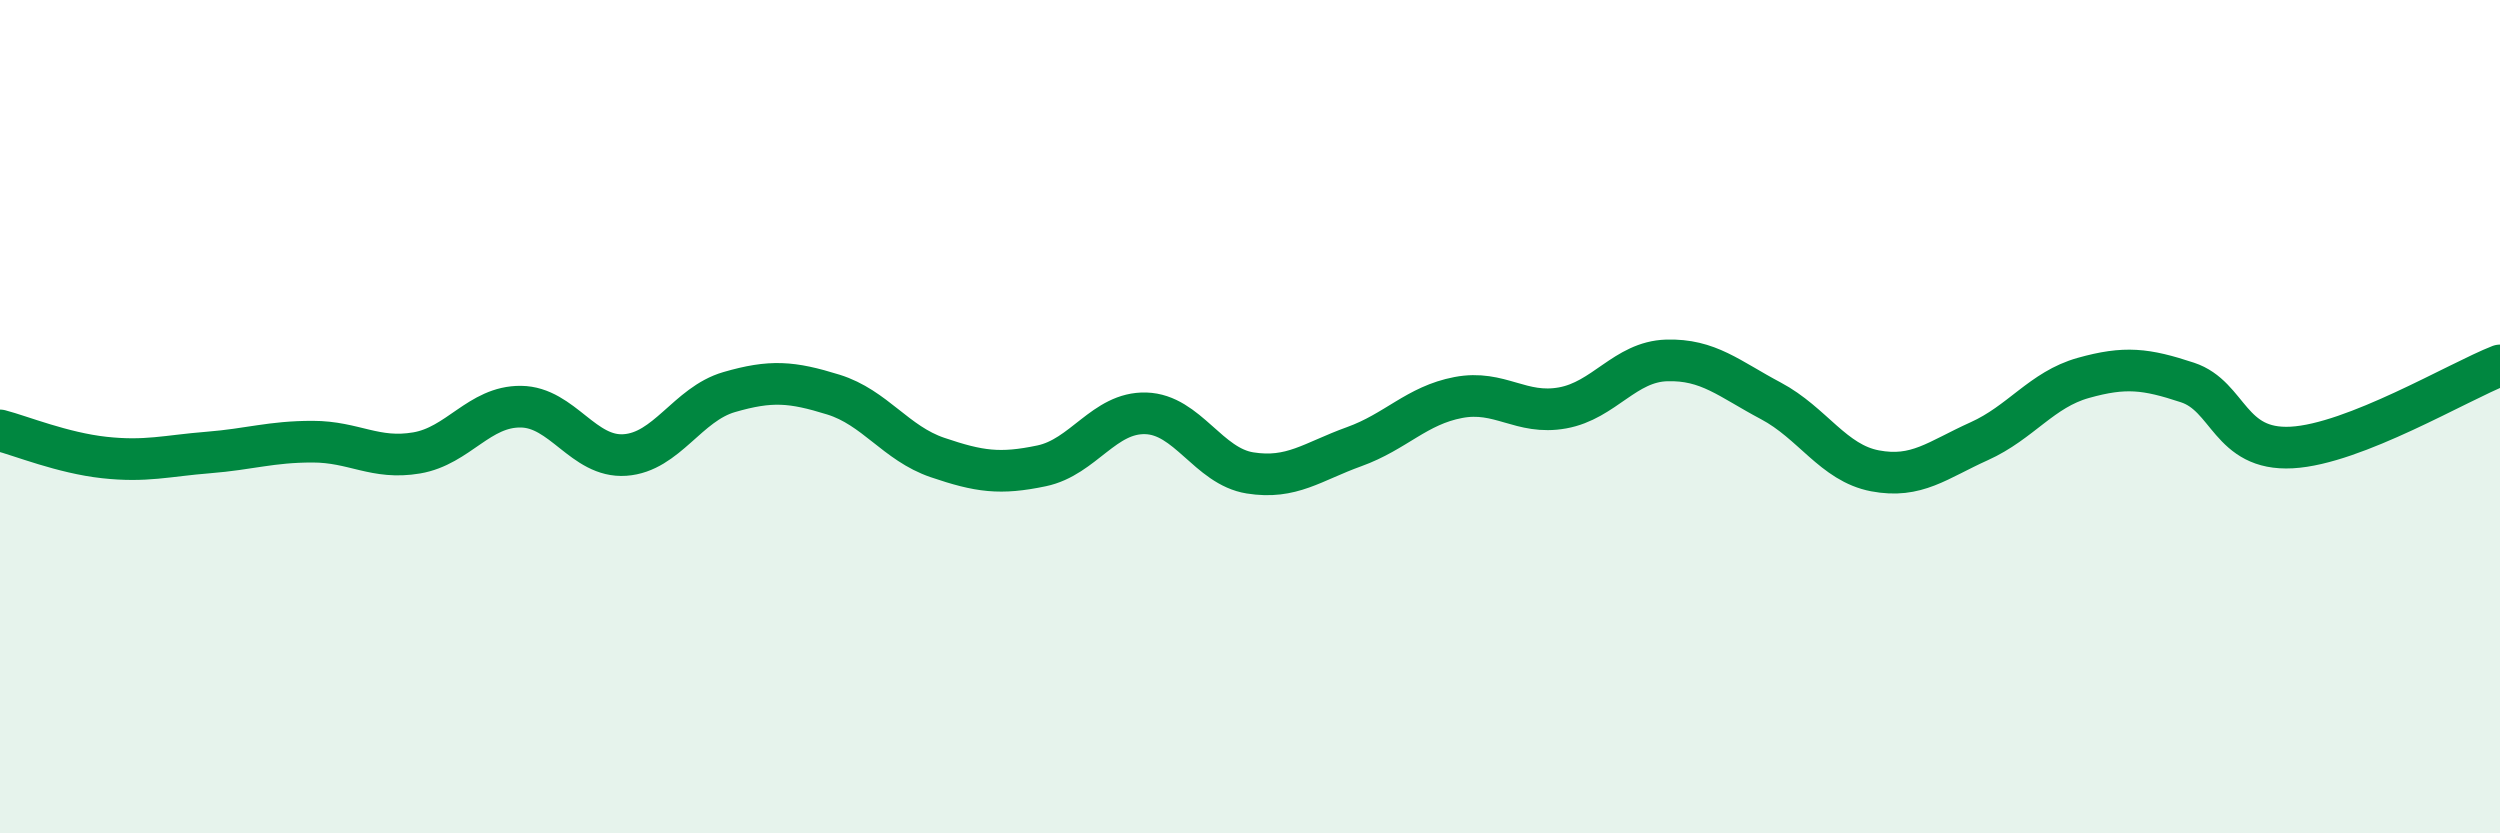 
    <svg width="60" height="20" viewBox="0 0 60 20" xmlns="http://www.w3.org/2000/svg">
      <path
        d="M 0,10.33 C 0.5,10.46 1.5,10.87 2.5,10.98 C 3.5,11.09 4,10.94 5,10.86 C 6,10.78 6.5,10.6 7.5,10.6 C 8.5,10.6 9,11.04 10,10.87 C 11,10.7 11.5,9.75 12.5,9.76 C 13.5,9.77 14,10.99 15,10.92 C 16,10.85 16.5,9.7 17.5,9.41 C 18.5,9.12 19,9.16 20,9.47 C 21,9.78 21.5,10.64 22.5,10.98 C 23.5,11.32 24,11.39 25,11.18 C 26,10.97 26.5,9.89 27.5,9.92 C 28.5,9.95 29,11.19 30,11.35 C 31,11.51 31.5,11.08 32.5,10.72 C 33.5,10.36 34,9.73 35,9.54 C 36,9.35 36.5,9.97 37.5,9.79 C 38.5,9.61 39,8.68 40,8.65 C 41,8.62 41.5,9.09 42.5,9.62 C 43.5,10.15 44,11.11 45,11.3 C 46,11.49 46.5,11.04 47.5,10.59 C 48.5,10.14 49,9.35 50,9.07 C 51,8.79 51.5,8.85 52.5,9.18 C 53.5,9.51 53.5,10.82 55,10.74 C 56.5,10.66 59,9.16 60,8.77L60 20L0 20Z"
        fill="#008740"
        opacity="0.1"
        stroke-linecap="round"
        stroke-linejoin="round"
      />
      <path
        d="M 0,10.33 C 0.5,10.46 1.5,10.87 2.5,10.98 C 3.5,11.09 4,10.94 5,10.86 C 6,10.78 6.5,10.6 7.5,10.6 C 8.5,10.6 9,11.04 10,10.87 C 11,10.7 11.5,9.75 12.5,9.76 C 13.5,9.77 14,10.99 15,10.92 C 16,10.85 16.5,9.7 17.5,9.41 C 18.5,9.12 19,9.16 20,9.47 C 21,9.78 21.5,10.64 22.5,10.98 C 23.5,11.32 24,11.39 25,11.18 C 26,10.97 26.5,9.89 27.5,9.92 C 28.5,9.95 29,11.19 30,11.35 C 31,11.51 31.5,11.08 32.5,10.72 C 33.5,10.36 34,9.73 35,9.54 C 36,9.35 36.5,9.97 37.5,9.79 C 38.5,9.61 39,8.68 40,8.65 C 41,8.62 41.5,9.09 42.5,9.62 C 43.5,10.15 44,11.11 45,11.3 C 46,11.49 46.5,11.04 47.5,10.59 C 48.5,10.14 49,9.35 50,9.07 C 51,8.79 51.5,8.85 52.5,9.18 C 53.5,9.51 53.5,10.82 55,10.74 C 56.5,10.66 59,9.16 60,8.77"
        stroke="#008740"
        stroke-width="1"
        fill="none"
        stroke-linecap="round"
        stroke-linejoin="round"
      />
    </svg>
  